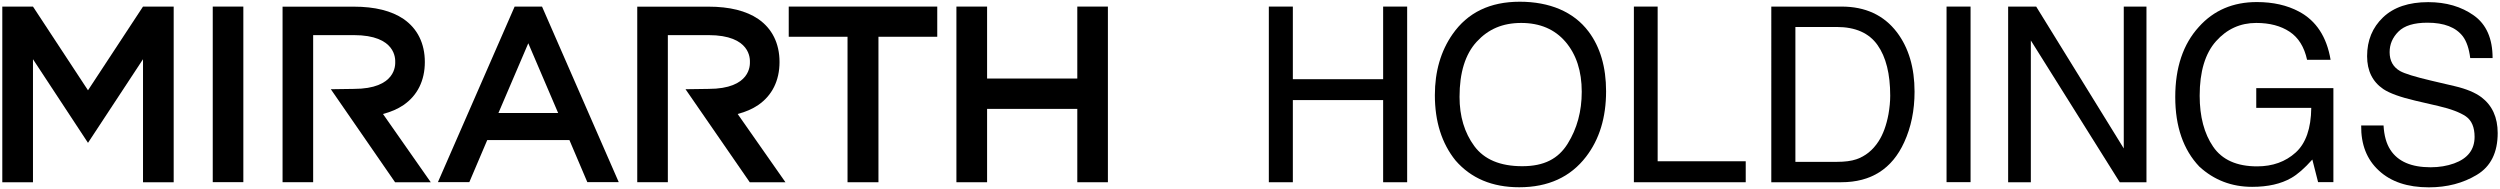 <?xml version="1.0" encoding="UTF-8"?>
<svg id="_レイヤー_2" data-name="レイヤー 2" xmlns="http://www.w3.org/2000/svg" viewBox="0 0 304 23">
  <defs>
    <style>
      .cls-1 {
        fill: none;
      }
    </style>
  </defs>
  <g id="_デザイン" data-name="デザイン">
    <g>
      <g>
        <polygon points="103.06 4.47 95.91 4.47 95.91 .8 113.97 .8 113.97 4.47 106.82 4.47 106.82 22.16 103.06 22.16 103.06 4.47"/>
        <polygon points="116.3 .8 120.03 .8 120.03 9.55 131 9.55 131 .8 134.72 .8 134.72 22.16 131 22.16 131 13.24 120.03 13.24 120.03 22.16 116.3 22.16 116.3 .8"/>
        <path d="M46.57,13.86c.96-.25,1.8-.61,2.5-1.09,1.69-1.16,2.59-2.97,2.59-5.23s-.9-4.07-2.59-5.23c-1.45-.99-3.48-1.5-6.05-1.5h-8.66v21.35h3.72V4.27h4.94c5.17,0,5.04,2.94,5.04,3.27s.13,3.27-5.04,3.27l-2.79.04,7.81,11.31h4.34l-5.81-8.3Z"/>
        <path d="M89.7,13.86c.96-.25,1.8-.61,2.5-1.09,1.69-1.16,2.59-2.97,2.59-5.23s-.9-4.07-2.59-5.23c-1.45-.99-3.48-1.5-6.05-1.5h-8.66v21.35h3.72V4.27h4.94c5.17,0,5.04,2.94,5.04,3.27s.13,3.27-5.04,3.27l-2.79.04,7.81,11.31h4.34l-5.81-8.3Z"/>
        <path d="M65.91.8h-3.33l-9.33,21.35h3.82l2.18-5.12h9.99l2.18,5.12h3.82L65.91.8ZM60.61,13.74l3.63-8.48,3.63,8.48h-7.27Z"/>
        <polygon points="17.39 .8 10.7 10.98 4.01 .8 .28 .8 .28 22.16 4.01 22.16 4.01 7.2 10.7 17.37 17.39 7.2 17.39 22.16 21.12 22.16 21.12 .8 17.39 .8"/>
        <rect x="25.87" y=".8" width="3.72" height="21.35"/>
        <polygon points="154.29 .8 157.21 .8 157.21 9.63 168.19 9.63 168.19 .8 171.11 .8 171.11 22.16 168.19 22.16 168.19 12.17 157.21 12.17 157.21 22.16 154.29 22.16 154.29 .8"/>
        <path d="M193.18,3.85c1.41,1.89,2.12,4.31,2.12,7.25,0,3.19-.81,5.84-2.43,7.95-1.9,2.48-4.61,3.72-8.13,3.72-3.29,0-5.87-1.09-7.75-3.26-1.68-2.09-2.51-4.74-2.51-7.94,0-2.89.72-5.36,2.15-7.41,1.84-2.64,4.56-3.95,8.17-3.95s6.56,1.21,8.37,3.63M190.63,17.47c1.14-1.83,1.71-3.93,1.71-6.31,0-2.51-.66-4.53-1.97-6.07-1.31-1.53-3.11-2.3-5.39-2.3s-4.01.76-5.41,2.28c-1.4,1.52-2.09,3.76-2.09,6.71,0,2.37.6,4.36,1.8,5.99,1.2,1.62,3.14,2.44,5.82,2.44s4.39-.91,5.53-2.74"/>
        <polygon points="198.68 .8 201.57 .8 201.57 19.61 212.28 19.61 212.28 22.16 198.68 22.16 198.68 .8"/>
        <path d="M215.4.8h8.53c2.9,0,5.15,1.04,6.74,3.13,1.42,1.88,2.14,4.29,2.14,7.22,0,2.27-.42,4.32-1.26,6.15-1.48,3.24-4.03,4.86-7.65,4.86h-8.51V.8ZM223.37,19.68c.96,0,1.74-.1,2.36-.31,1.1-.38,2-1.1,2.7-2.18.56-.86.96-1.97,1.21-3.31.14-.8.21-1.55.21-2.24,0-2.65-.51-4.7-1.54-6.16-1.03-1.46-2.68-2.2-4.97-2.2h-5.02v16.4h5.05Z"/>
        <rect x="236.7" y=".8" width="2.92" height="21.35"/>
        <polygon points="244.19 .8 247.6 .8 258.25 18.05 258.25 .8 261.01 .8 261.01 22.16 257.76 22.16 246.95 4.92 246.95 22.16 244.19 22.16 244.19 .8"/>
        <path d="M279.56,1.41c2.09,1.11,3.37,3.07,3.84,5.86h-2.86c-.34-1.56-1.05-2.7-2.12-3.41-1.07-.71-2.42-1.07-4.06-1.07-1.94,0-3.57.74-4.89,2.22-1.32,1.48-1.99,3.69-1.99,6.63,0,2.54.55,4.61,1.64,6.2,1.09,1.59,2.87,2.39,5.34,2.39,1.89,0,3.45-.56,4.69-1.68,1.24-1.12,1.87-2.93,1.9-5.43h-6.69v-2.4h9.38v11.43h-1.86l-.7-2.75c-.96,1.08-1.82,1.82-2.56,2.24-1.25.72-2.84,1.08-4.76,1.08-2.49,0-4.63-.82-6.42-2.46-1.95-2.05-2.93-4.88-2.93-8.46s.95-6.42,2.87-8.53c1.81-2.02,4.16-3.02,7.05-3.02,1.98,0,3.69.39,5.13,1.16"/>
        <path d="M289.84,15.27c.07,1.21.34,2.2.83,2.95.92,1.42,2.55,2.12,4.89,2.12,1.05,0,2-.16,2.86-.47,1.66-.6,2.49-1.68,2.49-3.23,0-1.16-.35-1.99-1.06-2.49-.71-.48-1.83-.91-3.35-1.26l-2.8-.65c-1.83-.43-3.13-.9-3.89-1.41-1.31-.89-1.97-2.22-1.97-4,0-1.92.65-3.49,1.94-4.72,1.29-1.23,3.12-1.85,5.49-1.85,2.18,0,4.03.54,5.55,1.62,1.52,1.08,2.28,2.81,2.28,5.18h-2.72c-.14-1.14-.44-2.02-.89-2.63-.85-1.11-2.28-1.67-4.31-1.67-1.64,0-2.81.36-3.53,1.08-.72.72-1.07,1.55-1.07,2.5,0,1.05.42,1.81,1.27,2.3.55.31,1.81.7,3.76,1.16l2.9.68c1.4.33,2.48.78,3.24,1.35,1.31,1,1.97,2.45,1.97,4.35,0,2.36-.84,4.06-2.52,5.07-1.68,1.02-3.63,1.53-5.85,1.53-2.59,0-4.62-.68-6.08-2.04-1.47-1.35-2.18-3.17-2.15-5.48h2.72Z"/>
      </g>
      <rect class="cls-1" width="304" height="23"/>
    </g>
  </g>
</svg>